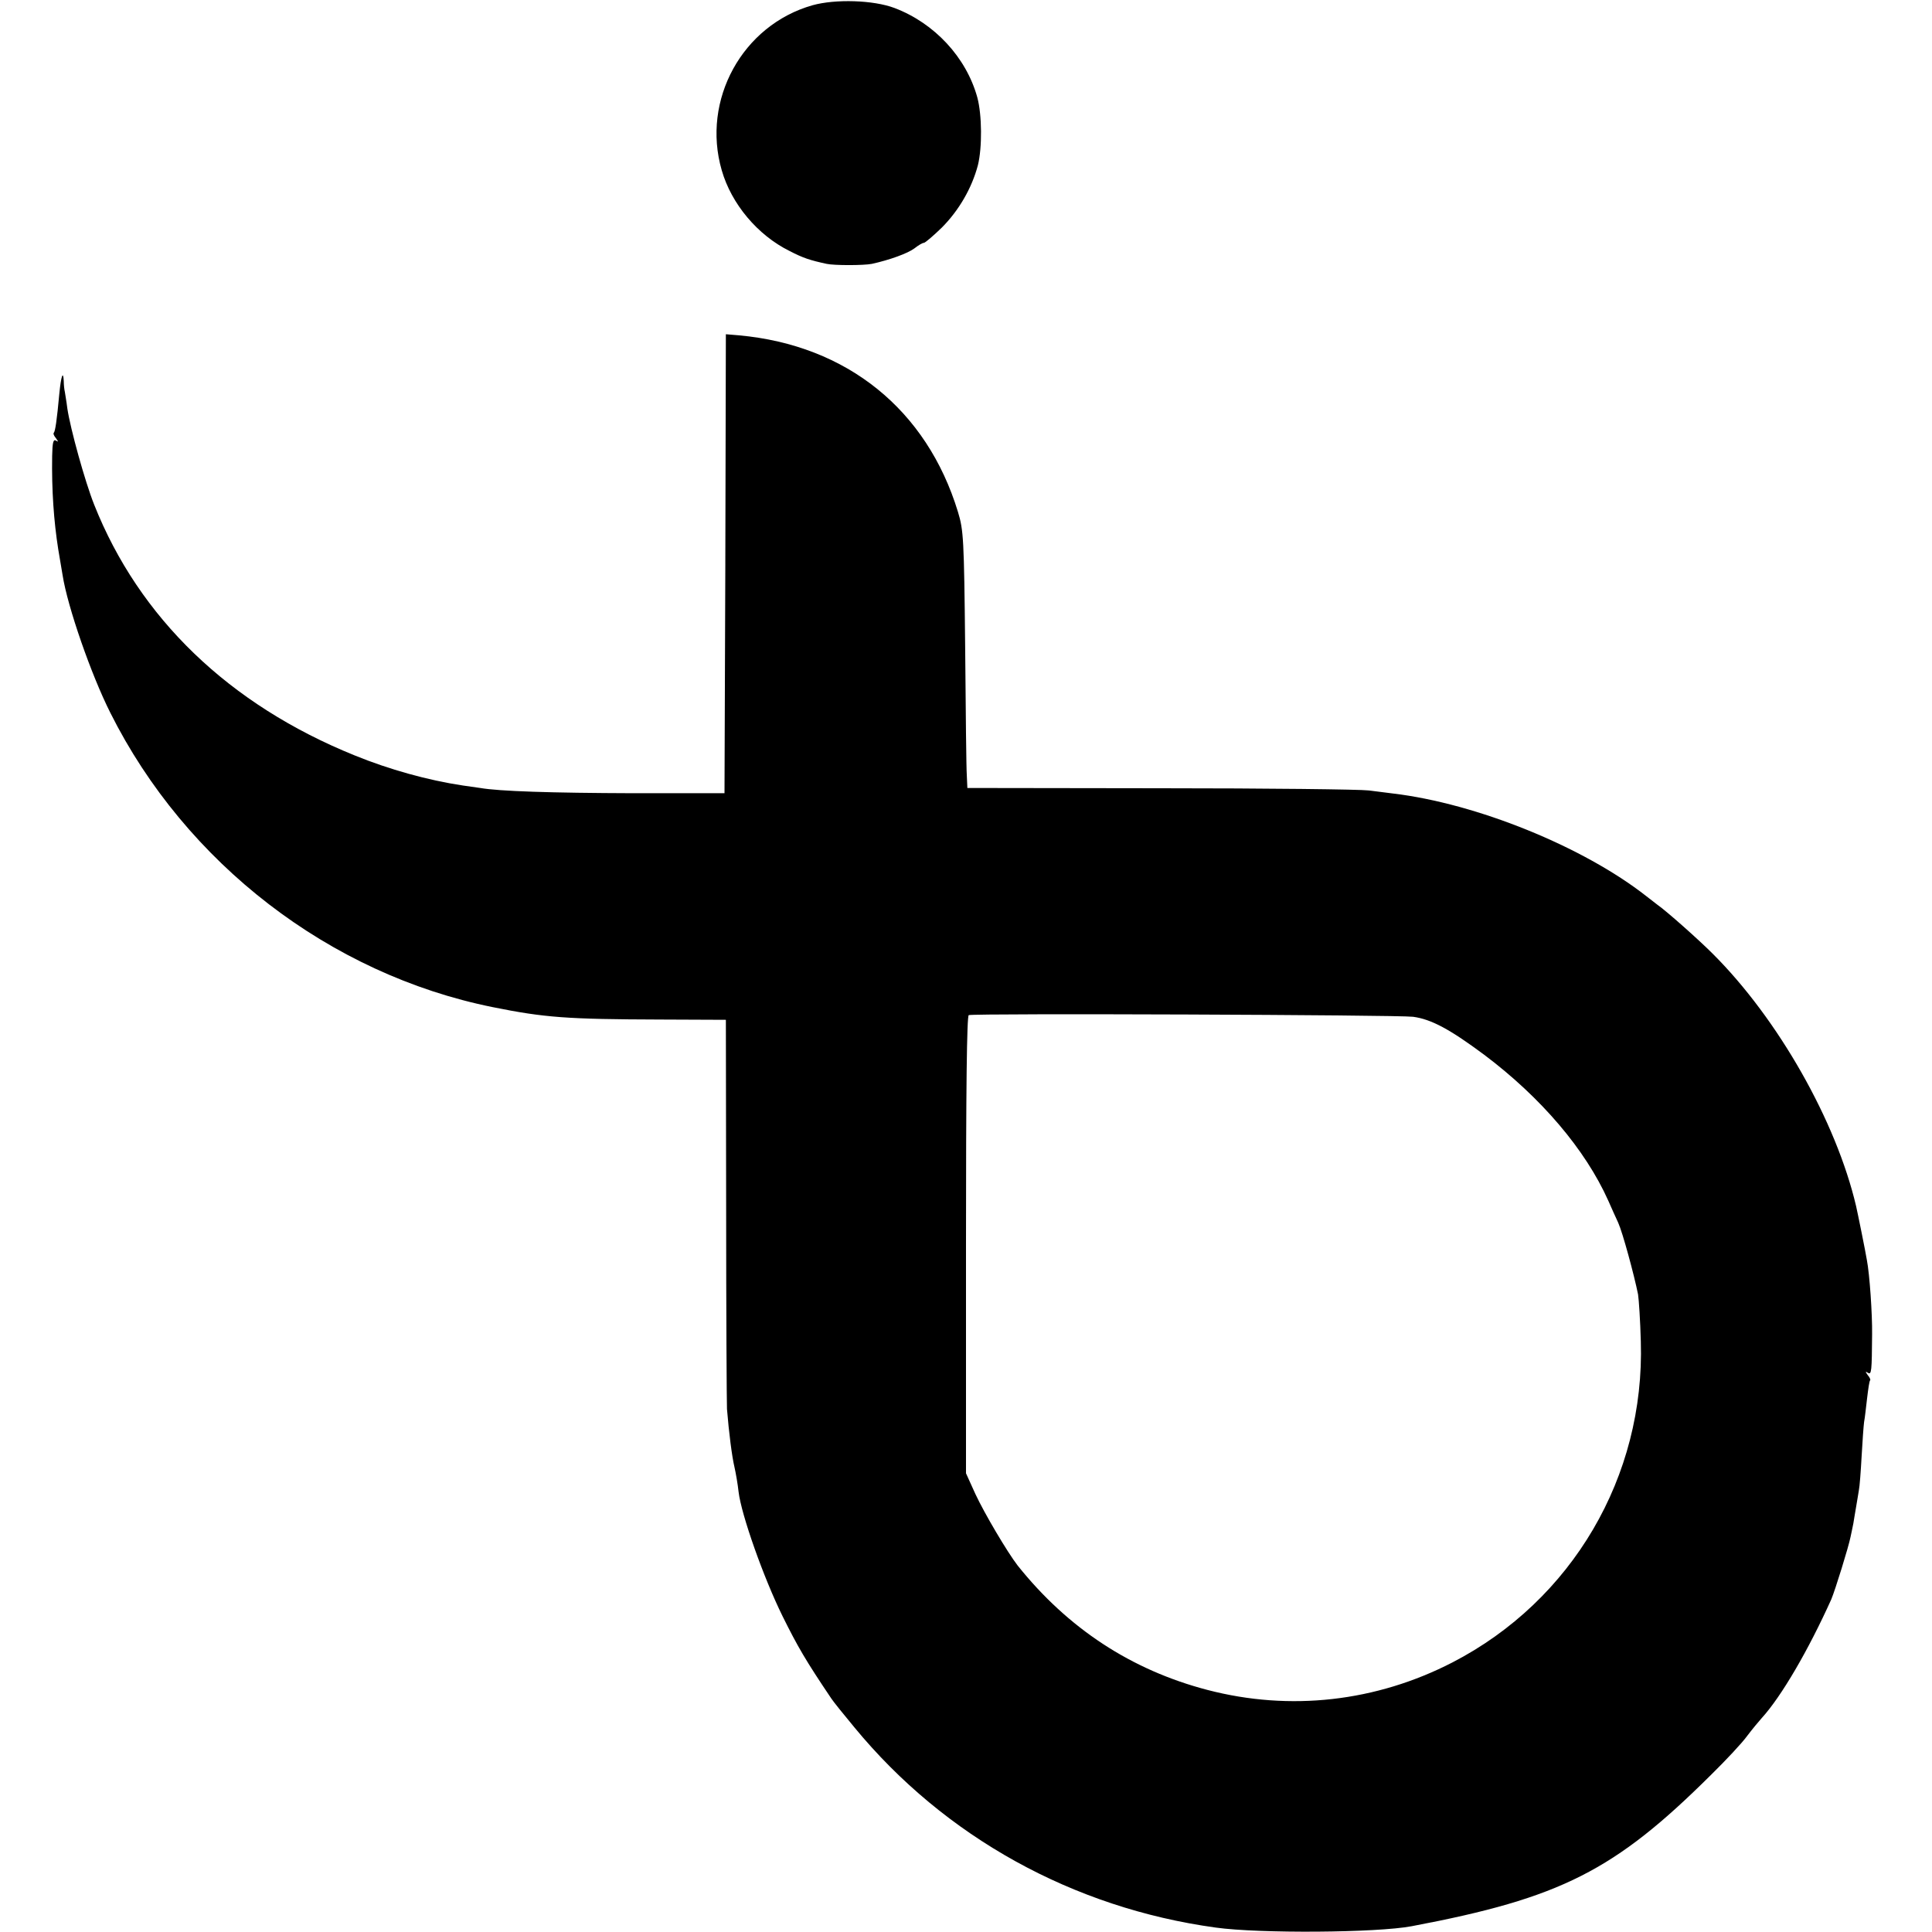 <?xml version="1.0" standalone="no"?>
<!DOCTYPE svg PUBLIC "-//W3C//DTD SVG 20010904//EN"
 "http://www.w3.org/TR/2001/REC-SVG-20010904/DTD/svg10.dtd">
<svg version="1.0" xmlns="http://www.w3.org/2000/svg"
 width="700pt" height="700pt" viewBox="0 0 700 700"
 preserveAspectRatio="xMidYMid meet">
<g transform="translate(0,700) scale(0.1,-0.1)"
fill="#000000" stroke="none">
<path d="M2944 6981 c-254 -72 -403 -343 -329 -598 35 -122 130 -235 245 -292
50 -26 75 -34 135 -47 27 -6 134 -6 164 0 64 14 130 38 154 56 14 11 29 20 34
20 5 0 34 25 65 55 62 62 109 143 131 226 16 64 15 183 -2 246 -40 145 -155
269 -300 324 -77 29 -214 33 -297 10z"/>
<path d="M2628 4957 l-3 -831 -330 0 c-298 1 -486 7 -555 19 -14 2 -42 6 -63
9 -127 19 -267 58 -392 109 -455 184 -781 498 -944 909 -33 83 -86 274 -97
348 -3 25 -8 52 -9 60 -2 8 -4 26 -4 39 -2 42 -10 17 -16 -45 -9 -98 -15 -137
-20 -142 -3 -3 1 -12 8 -20 9 -13 9 -14 -1 -8 -9 5 -12 -8 -13 -56 -2 -125 6
-236 22 -338 6 -36 13 -78 16 -95 18 -114 103 -359 173 -498 273 -545 795
-947 1385 -1066 188 -38 270 -44 608 -45 l237 -1 1 -685 c0 -377 2 -703 3
-725 7 -86 18 -172 27 -210 5 -22 12 -62 15 -90 10 -84 91 -312 159 -450 55
-111 84 -161 177 -299 7 -11 45 -58 84 -105 327 -397 792 -654 1309 -725 158
-22 584 -19 710 5 540 102 735 201 1085 549 53 52 112 115 130 140 19 25 43
54 53 65 72 79 170 248 252 430 14 33 63 191 70 227 3 13 7 34 10 48 2 14 7
41 10 60 3 19 8 46 10 60 3 14 7 69 10 123 3 54 7 110 9 125 3 15 7 54 11 87
4 33 8 62 11 64 2 2 -2 11 -9 19 -9 13 -9 14 1 8 13 -8 14 6 15 139 1 73 -9
219 -19 270 -5 31 -33 169 -39 195 -72 307 -282 678 -520 915 -52 52 -167 154
-200 177 -5 4 -23 18 -40 31 -228 179 -615 336 -918 372 -18 2 -57 7 -87 11
-30 4 -370 8 -755 8 l-700 1 -2 45 c-2 25 -4 234 -6 465 -4 395 -6 424 -26
490 -113 371 -402 604 -793 640 l-48 4 -2 -832z m2492 -1641 c66 -9 133 -45
258 -138 206 -155 366 -343 449 -528 11 -25 27 -61 36 -80 16 -35 58 -190 72
-260 3 -19 8 -96 10 -170 15 -490 -249 -939 -682 -1163 -277 -143 -589 -178
-888 -100 -276 72 -506 223 -688 451 -37 48 -120 188 -153 259 l-34 75 0 828
c0 566 3 829 10 832 21 7 1556 1 1610 -6z"/>
</g>
</svg>
